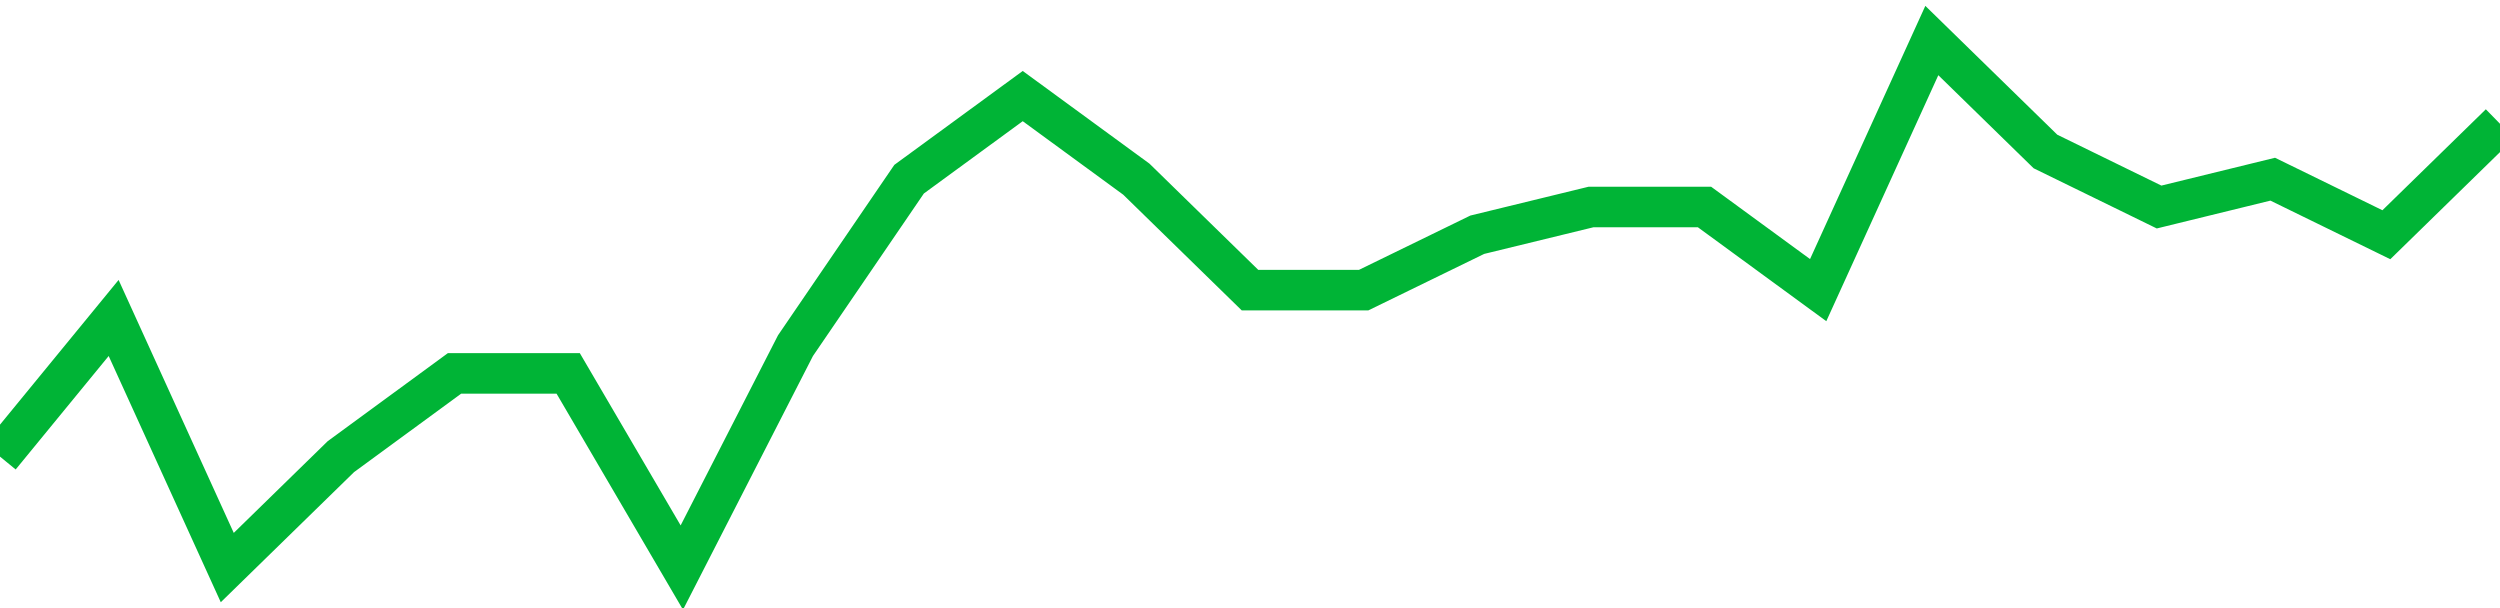 <!-- Generated with https://github.com/jxxe/sparkline/ --><svg viewBox="0 0 185 45" class="sparkline" xmlns="http://www.w3.org/2000/svg"><path class="sparkline--fill" d="M 0 33.79 L 0 33.79 L 8.409 23.53 L 16.818 42 L 25.227 33.79 L 33.636 27.63 L 42.045 27.63 L 50.455 42 L 58.864 25.58 L 67.273 13.26 L 75.682 7.11 L 84.091 13.26 L 92.5 21.47 L 100.909 21.47 L 109.318 17.37 L 117.727 15.32 L 126.136 15.32 L 134.545 21.47 L 142.955 3 L 151.364 11.21 L 159.773 15.32 L 168.182 13.26 L 176.591 17.37 L 185 9.16 V 45 L 0 45 Z" stroke="none" fill="none" ></path><path class="sparkline--line" d="M 0 33.79 L 0 33.79 L 8.409 23.53 L 16.818 42 L 25.227 33.79 L 33.636 27.63 L 42.045 27.63 L 50.455 42 L 58.864 25.58 L 67.273 13.26 L 75.682 7.11 L 84.091 13.26 L 92.5 21.47 L 100.909 21.47 L 109.318 17.37 L 117.727 15.32 L 126.136 15.32 L 134.545 21.47 L 142.955 3 L 151.364 11.21 L 159.773 15.32 L 168.182 13.26 L 176.591 17.37 L 185 9.16" fill="none" stroke-width="3" stroke="#00B436" ></path></svg>